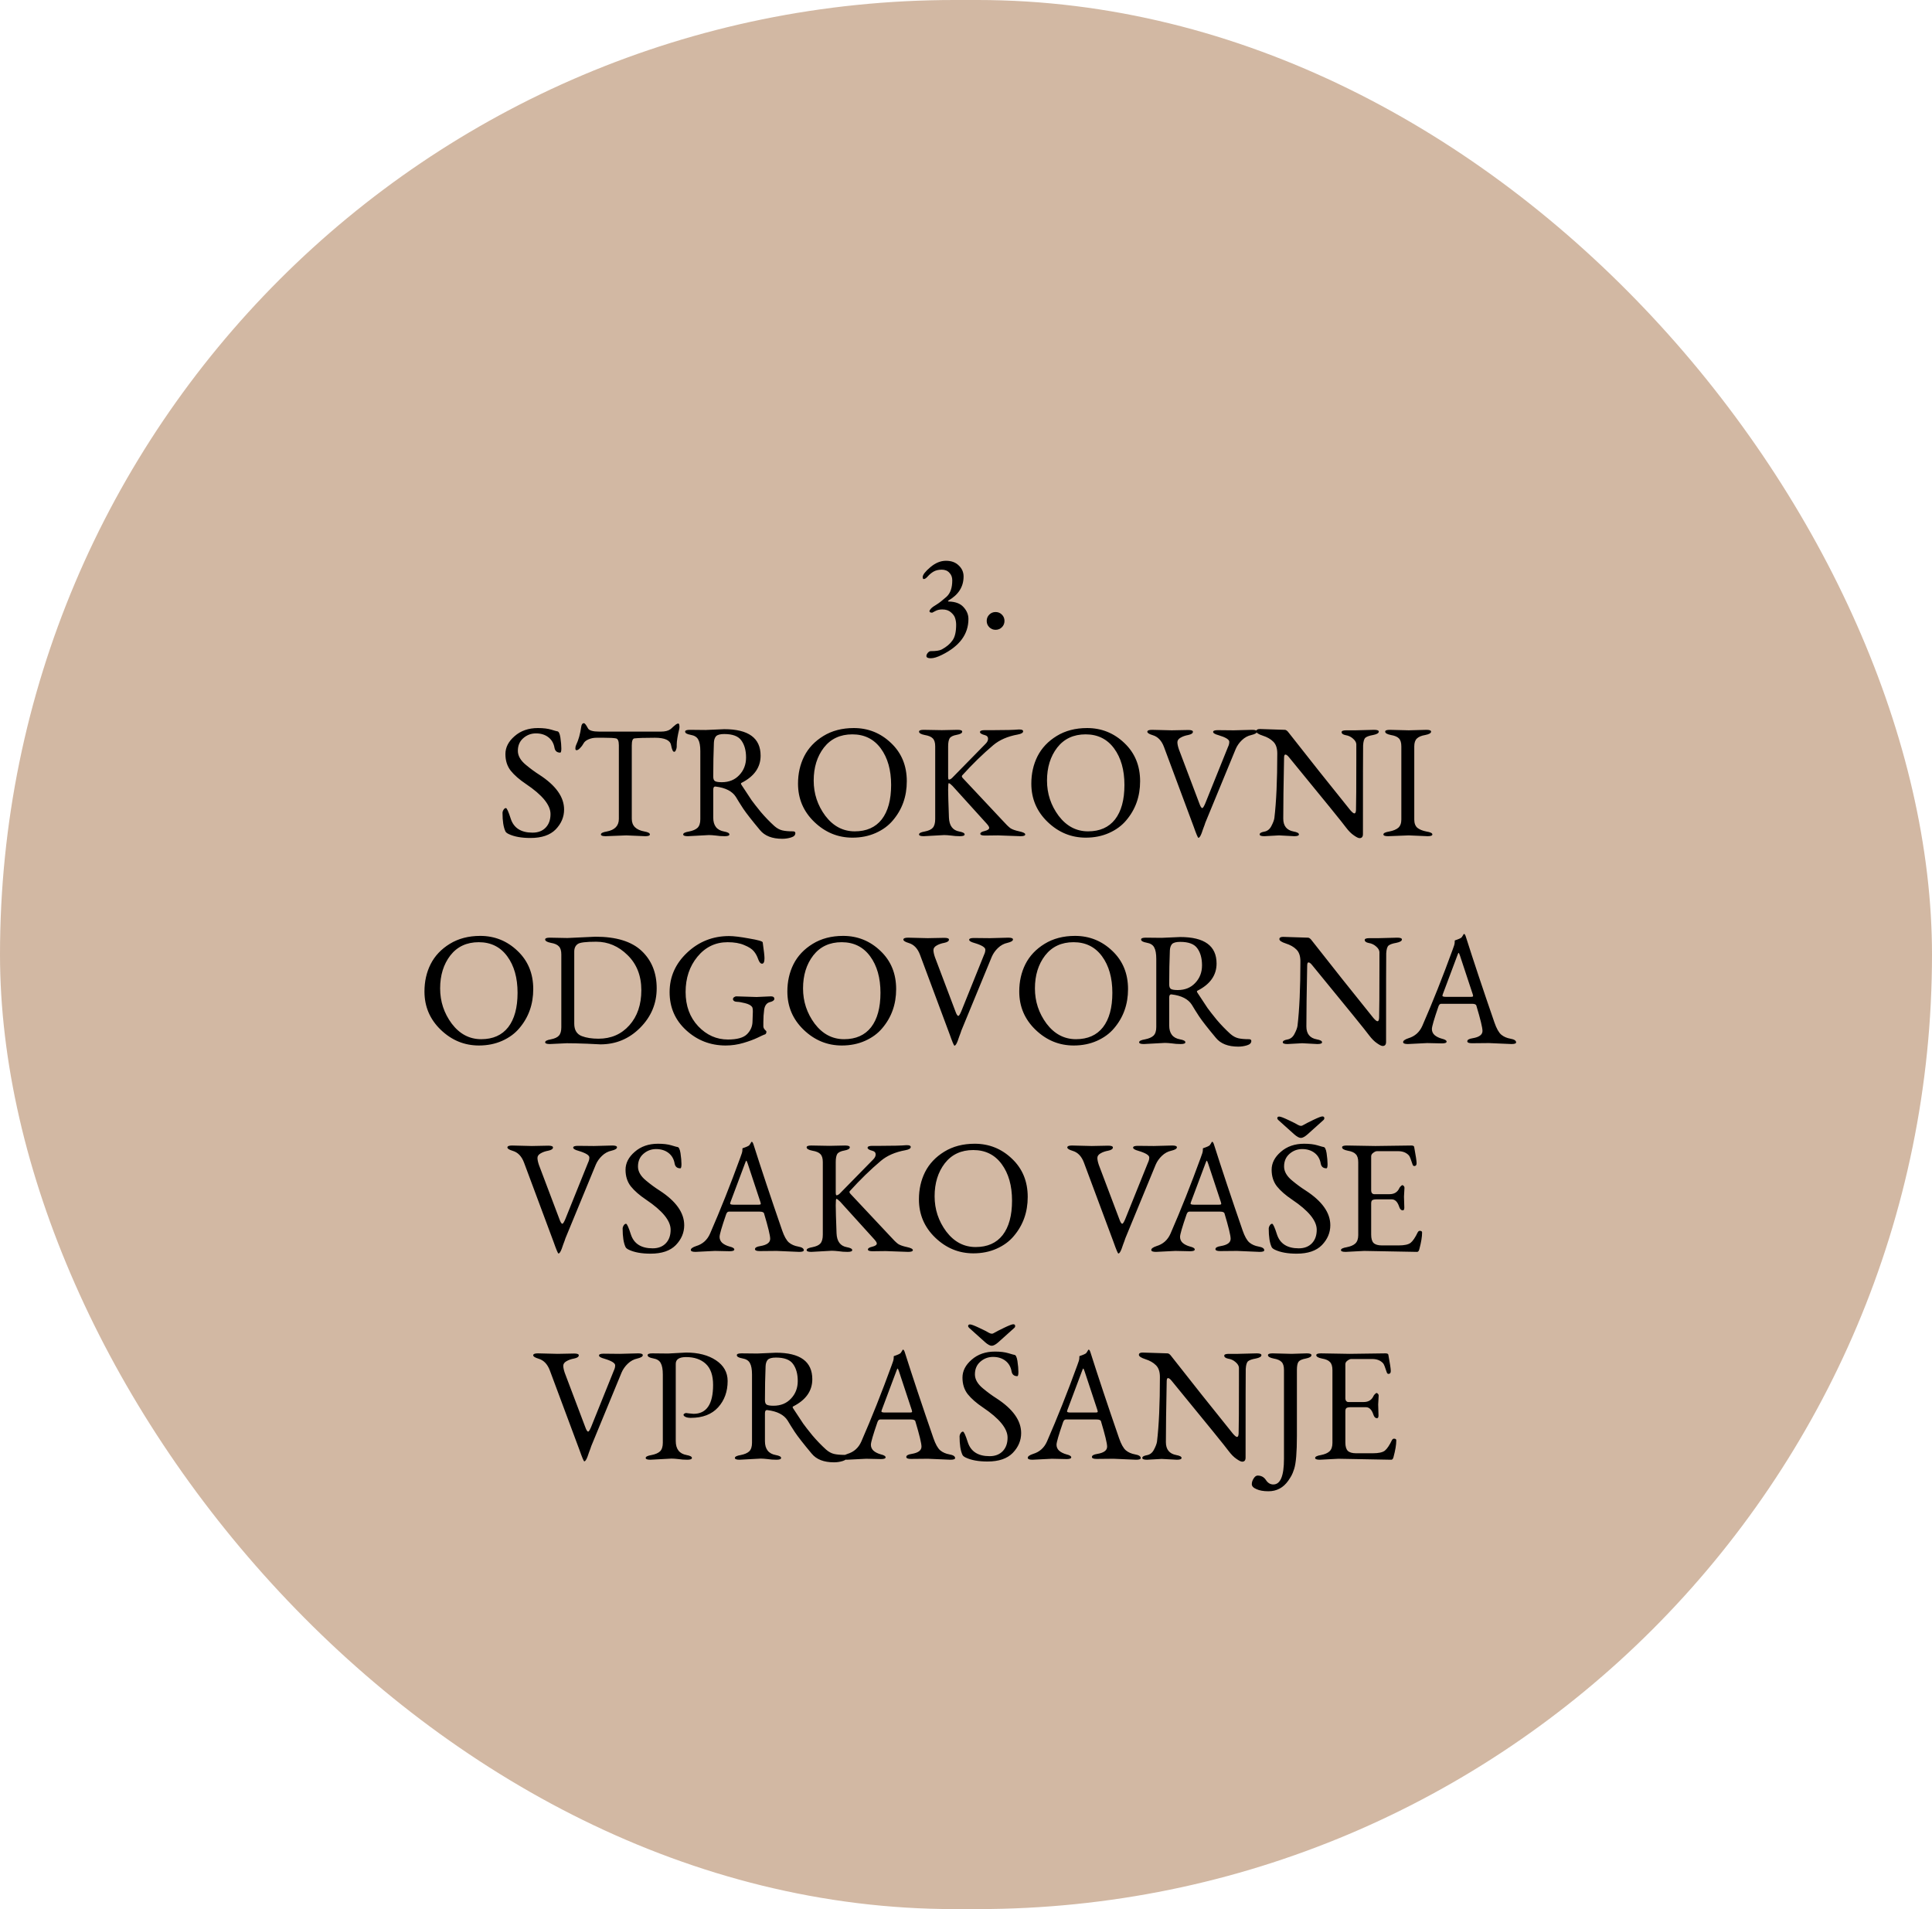 <svg width="251" height="248" viewBox="0 0 251 248" fill="none" xmlns="http://www.w3.org/2000/svg">
<rect width="251" height="248" rx="124" fill="#B48966" fill-opacity="0.6"/>
<path d="M119.873 74.969C119.873 74.675 120.202 74.248 120.86 73.688C121.518 73.128 122.197 72.848 122.897 72.848C123.597 72.848 124.15 73.051 124.556 73.457C124.976 73.849 125.186 74.325 125.186 74.885C125.186 76.215 124.528 77.258 123.212 78.014C123.142 78.07 123.149 78.112 123.233 78.14C124.115 78.154 124.766 78.399 125.186 78.875C125.606 79.337 125.816 79.848 125.816 80.408C125.816 82.382 124.668 83.936 122.372 85.07C121.784 85.364 121.301 85.511 120.923 85.511C120.545 85.511 120.356 85.413 120.356 85.217C120.356 85.091 120.419 84.951 120.545 84.797C120.671 84.657 120.797 84.587 120.923 84.587C121.595 84.587 122.064 84.517 122.33 84.377C122.96 84.041 123.429 83.649 123.737 83.201C124.059 82.767 124.22 82.088 124.22 81.164C124.22 80.87 124.178 80.59 124.094 80.324C124.024 80.058 123.842 79.799 123.548 79.547C123.268 79.295 122.89 79.169 122.414 79.169C122.064 79.169 121.763 79.239 121.511 79.379C121.259 79.519 121.126 79.589 121.112 79.589C120.874 79.589 120.755 79.526 120.755 79.4C120.755 79.316 120.825 79.197 120.965 79.043C121.119 78.889 121.364 78.714 121.7 78.518C122.036 78.308 122.456 77.979 122.96 77.531C123.464 77.083 123.716 76.369 123.716 75.389C123.716 74.983 123.59 74.654 123.338 74.402C123.1 74.136 122.771 74.003 122.351 74.003C121.931 74.003 121.574 74.087 121.28 74.255C121 74.423 120.755 74.626 120.545 74.864C120.335 75.102 120.16 75.221 120.02 75.221C119.922 75.221 119.873 75.137 119.873 74.969ZM128.526 79.841C128.75 79.617 129.023 79.505 129.345 79.505C129.667 79.505 129.94 79.617 130.164 79.841C130.388 80.065 130.5 80.338 130.5 80.66C130.5 80.982 130.388 81.255 130.164 81.479C129.94 81.703 129.667 81.815 129.345 81.815C129.023 81.815 128.75 81.703 128.526 81.479C128.302 81.255 128.19 80.982 128.19 80.66C128.19 80.338 128.302 80.065 128.526 79.841ZM66.355 106.358C66.747 107.562 67.692 108.164 69.19 108.164C69.904 108.164 70.471 107.947 70.891 107.513C71.311 107.079 71.521 106.491 71.521 105.749C71.521 104.573 70.457 103.271 68.329 101.843C67.475 101.269 66.817 100.695 66.355 100.121C65.893 99.533 65.662 98.812 65.662 97.958C65.662 97.09 66.061 96.313 66.859 95.627C67.657 94.927 68.665 94.577 69.883 94.577C70.583 94.577 71.164 94.647 71.626 94.787C72.088 94.927 72.34 94.997 72.382 94.997C72.578 94.997 72.718 95.263 72.802 95.795C72.886 96.369 72.928 96.845 72.928 97.223C72.928 97.587 72.879 97.769 72.781 97.769C72.375 97.769 72.13 97.573 72.046 97.181C71.948 96.579 71.682 96.11 71.248 95.774C70.814 95.438 70.275 95.27 69.631 95.27C69.001 95.27 68.448 95.48 67.972 95.9C67.51 96.306 67.279 96.852 67.279 97.538C67.279 98.182 67.629 98.791 68.329 99.365C68.917 99.855 69.498 100.282 70.072 100.646C72.214 102.032 73.285 103.537 73.285 105.161C73.285 106.127 72.921 106.988 72.193 107.744C71.465 108.486 70.373 108.857 68.917 108.857C67.755 108.857 66.817 108.689 66.103 108.353C65.865 108.241 65.718 108.122 65.662 107.996C65.41 107.464 65.284 106.659 65.284 105.581C65.284 105.469 65.326 105.343 65.41 105.203C65.508 105.049 65.613 104.972 65.725 104.972C65.851 104.972 66.061 105.434 66.355 106.358ZM88.275 94.472L88.254 94.661C88.03 95.585 87.918 96.278 87.918 96.74V96.992C87.918 97.132 87.883 97.279 87.813 97.433C87.757 97.587 87.68 97.664 87.582 97.664C87.428 97.664 87.295 97.377 87.183 96.803C87.071 96.159 86.371 95.837 85.083 95.837C83.809 95.837 82.92 95.865 82.416 95.921C82.192 95.949 82.08 96.25 82.08 96.824V106.379C82.08 107.275 82.633 107.821 83.739 108.017C84.201 108.101 84.432 108.227 84.432 108.395C84.432 108.549 84.229 108.626 83.823 108.626L81.366 108.521L78.678 108.626C78.272 108.626 78.069 108.549 78.069 108.395C78.069 108.227 78.321 108.101 78.825 108.017C79.875 107.821 80.4 107.275 80.4 106.379V96.824C80.4 96.264 80.274 95.963 80.022 95.921C79.756 95.865 79.238 95.837 78.468 95.837H77.481C77.117 95.837 76.774 95.907 76.452 96.047C76.13 96.187 75.913 96.369 75.801 96.593C75.689 96.803 75.542 96.999 75.36 97.181C75.192 97.363 75.038 97.454 74.898 97.454C74.8 97.454 74.751 97.377 74.751 97.223C74.751 97.055 74.786 96.901 74.856 96.761C75.164 96.117 75.381 95.34 75.507 94.43C75.549 94.108 75.668 93.947 75.864 93.947C75.976 93.947 76.151 94.171 76.389 94.619C76.543 94.899 77.033 95.039 77.859 95.039H85.86C86.392 95.039 86.798 94.941 87.078 94.745C87.176 94.675 87.295 94.57 87.435 94.43C87.589 94.29 87.715 94.185 87.813 94.115C87.925 94.031 88.03 93.989 88.128 93.989C88.226 93.989 88.275 94.15 88.275 94.472ZM93.776 101.612C94.714 101.612 95.47 101.304 96.044 100.688C96.632 100.072 96.926 99.309 96.926 98.399C96.926 97.489 96.723 96.754 96.317 96.194C95.925 95.634 95.183 95.354 94.091 95.354C93.559 95.354 93.202 95.452 93.02 95.648C92.852 95.844 92.761 96.124 92.747 96.488C92.691 97.846 92.663 99.309 92.663 100.877C92.663 101.199 92.747 101.402 92.915 101.486C93.083 101.57 93.37 101.612 93.776 101.612ZM91.676 94.829L94.091 94.724C97.241 94.724 98.816 95.872 98.816 98.168C98.816 99.68 97.99 100.856 96.338 101.696C96.24 101.738 96.24 101.829 96.338 101.969C96.968 102.921 97.402 103.579 97.64 103.943C97.892 104.293 98.291 104.804 98.837 105.476C99.397 106.134 99.985 106.743 100.601 107.303C100.937 107.597 101.28 107.786 101.63 107.87C101.98 107.954 102.442 107.996 103.016 107.996C103.226 107.996 103.331 108.073 103.331 108.227C103.331 108.493 103.142 108.682 102.764 108.794C102.4 108.906 102.022 108.962 101.63 108.962C100.314 108.962 99.348 108.584 98.732 107.828C97.668 106.554 96.94 105.623 96.548 105.035C96.156 104.433 95.841 103.929 95.603 103.523C95.127 102.781 94.252 102.333 92.978 102.179C92.768 102.151 92.663 102.291 92.663 102.599V106.211C92.663 107.247 93.132 107.849 94.07 108.017C94.532 108.101 94.763 108.227 94.763 108.395C94.763 108.549 94.56 108.626 94.154 108.626C93.748 108.626 93.363 108.598 92.999 108.542C92.635 108.5 92.334 108.479 92.096 108.479L89.366 108.626C88.96 108.626 88.757 108.549 88.757 108.395C88.757 108.227 89.009 108.101 89.513 108.017C90.017 107.919 90.388 107.758 90.626 107.534C90.864 107.296 90.983 106.925 90.983 106.421V97.559C90.983 96.887 90.892 96.39 90.71 96.068C90.542 95.746 90.213 95.543 89.723 95.459C89.247 95.375 89.009 95.235 89.009 95.039C89.009 94.885 89.212 94.808 89.618 94.808L91.676 94.829ZM115.772 101.969C115.772 100.023 115.324 98.441 114.428 97.223C113.532 96.005 112.3 95.396 110.732 95.396C109.164 95.396 107.932 95.97 107.036 97.118C106.154 98.266 105.713 99.694 105.713 101.402C105.713 103.096 106.217 104.622 107.225 105.98C108.247 107.324 109.521 107.996 111.047 107.996C112.573 107.996 113.742 107.478 114.554 106.442C115.366 105.392 115.772 103.901 115.772 101.969ZM103.676 101.801C103.676 100.499 103.942 99.316 104.474 98.252C105.02 97.174 105.853 96.292 106.973 95.606C108.093 94.92 109.409 94.577 110.921 94.577C112.797 94.577 114.414 95.228 115.772 96.53C117.13 97.818 117.809 99.47 117.809 101.486C117.809 103.46 117.207 105.154 116.003 106.568C115.429 107.254 114.687 107.8 113.777 108.206C112.867 108.612 111.859 108.815 110.753 108.815C108.863 108.815 107.211 108.136 105.797 106.778C104.383 105.42 103.676 103.761 103.676 101.801ZM122.36 94.85L124.397 94.808C124.803 94.808 125.006 94.885 125.006 95.039C125.006 95.235 124.768 95.375 124.292 95.459C123.816 95.543 123.508 95.697 123.368 95.921C123.242 96.145 123.179 96.488 123.179 96.95V100.877C123.179 101.143 123.214 101.276 123.284 101.276C123.438 101.276 123.627 101.15 123.851 100.898L128.051 96.614C128.261 96.404 128.366 96.187 128.366 95.963C128.366 95.725 128.233 95.571 127.967 95.501C127.533 95.389 127.316 95.256 127.316 95.102C127.316 94.934 127.519 94.85 127.925 94.85H129.059C130.627 94.85 131.712 94.822 132.314 94.766H132.461C132.769 94.766 132.923 94.843 132.923 94.997C132.923 95.193 132.692 95.333 132.23 95.417C130.914 95.655 129.85 96.117 129.038 96.803C127.694 97.937 126.35 99.246 125.006 100.73C124.922 100.828 124.957 100.954 125.111 101.108L130.193 106.526C130.683 107.072 131.047 107.429 131.285 107.597C131.523 107.751 131.901 107.884 132.419 107.996C132.937 108.108 133.196 108.241 133.196 108.395C133.196 108.549 132.993 108.626 132.587 108.626L129.668 108.521L127.967 108.542C127.561 108.542 127.358 108.465 127.358 108.311C127.358 108.157 127.547 108.038 127.925 107.954C128.317 107.856 128.513 107.716 128.513 107.534C128.513 107.422 128.408 107.247 128.198 107.009L123.746 102.095C123.508 101.857 123.347 101.738 123.263 101.738C123.207 101.738 123.179 102.018 123.179 102.578C123.179 103.138 123.214 104.349 123.284 106.211C123.326 107.261 123.774 107.863 124.628 108.017C125.09 108.101 125.321 108.227 125.321 108.395C125.321 108.549 125.118 108.626 124.712 108.626C124.306 108.626 123.921 108.598 123.557 108.542C123.193 108.5 122.892 108.479 122.654 108.479L120.008 108.626C119.602 108.626 119.399 108.549 119.399 108.395C119.399 108.227 119.644 108.101 120.134 108.017C120.638 107.919 120.988 107.758 121.184 107.534C121.394 107.296 121.499 106.918 121.499 106.4V96.95C121.499 96.474 121.394 96.131 121.184 95.921C120.988 95.711 120.638 95.564 120.134 95.48C119.644 95.382 119.399 95.235 119.399 95.039C119.399 94.885 119.602 94.808 120.008 94.808L122.36 94.85ZM146.083 101.969C146.083 100.023 145.635 98.441 144.739 97.223C143.843 96.005 142.611 95.396 141.043 95.396C139.475 95.396 138.243 95.97 137.347 97.118C136.465 98.266 136.024 99.694 136.024 101.402C136.024 103.096 136.528 104.622 137.536 105.98C138.558 107.324 139.832 107.996 141.358 107.996C142.884 107.996 144.053 107.478 144.865 106.442C145.677 105.392 146.083 103.901 146.083 101.969ZM133.987 101.801C133.987 100.499 134.253 99.316 134.785 98.252C135.331 97.174 136.164 96.292 137.284 95.606C138.404 94.92 139.72 94.577 141.232 94.577C143.108 94.577 144.725 95.228 146.083 96.53C147.441 97.818 148.12 99.47 148.12 101.486C148.12 103.46 147.518 105.154 146.314 106.568C145.74 107.254 144.998 107.8 144.088 108.206C143.178 108.612 142.17 108.815 141.064 108.815C139.174 108.815 137.522 108.136 136.108 106.778C134.694 105.42 133.987 103.761 133.987 101.801ZM158.214 94.85L160.293 94.871L162.687 94.808C163.093 94.808 163.296 94.885 163.296 95.039C163.296 95.221 163.058 95.368 162.582 95.48C162.12 95.578 161.707 95.802 161.343 96.152C160.993 96.488 160.727 96.866 160.545 97.286L156.597 106.862C156.583 106.89 156.548 106.995 156.492 107.177C156.436 107.345 156.373 107.513 156.303 107.681C156.247 107.849 156.184 108.031 156.114 108.227C155.96 108.633 155.82 108.836 155.694 108.836C155.624 108.836 155.414 108.339 155.064 107.345L151.221 97.034C150.913 96.208 150.423 95.697 149.751 95.501C149.289 95.361 149.058 95.214 149.058 95.06C149.058 94.892 149.261 94.808 149.667 94.808L152.229 94.871L154.371 94.829C154.777 94.829 154.98 94.906 154.98 95.06C154.98 95.256 154.777 95.396 154.371 95.48C153.979 95.55 153.643 95.669 153.363 95.837C153.097 95.991 152.964 96.187 152.964 96.425C152.964 96.649 153.027 96.95 153.153 97.328L155.82 104.384C155.96 104.776 156.086 104.972 156.198 104.972C156.282 104.972 156.408 104.776 156.576 104.384L159.537 97.034C159.649 96.81 159.705 96.586 159.705 96.362C159.705 96.068 159.236 95.781 158.298 95.501C157.836 95.375 157.605 95.235 157.605 95.081C157.605 94.927 157.808 94.85 158.214 94.85ZM163.693 94.703L166.927 94.808C167.081 94.808 167.249 94.934 167.431 95.186C167.613 95.424 168.922 97.083 171.358 100.163C173.808 103.229 175.159 104.916 175.411 105.224C175.663 105.518 175.845 105.665 175.957 105.665C176.083 105.665 176.153 105.518 176.167 105.224C176.195 104.328 176.209 102.088 176.209 98.504V96.677C176.195 96.425 176.048 96.18 175.768 95.942C175.502 95.704 175.187 95.557 174.823 95.501C174.473 95.431 174.298 95.298 174.298 95.102C174.298 94.948 174.501 94.871 174.907 94.871H176.104L178.519 94.808C178.925 94.808 179.128 94.885 179.128 95.039C179.128 95.235 178.883 95.382 178.393 95.48C177.903 95.564 177.567 95.683 177.385 95.837C177.217 95.991 177.119 96.327 177.091 96.845C177.077 97.349 177.07 101.185 177.07 108.353C177.07 108.703 176.923 108.878 176.629 108.878C176.475 108.878 176.23 108.759 175.894 108.521C175.558 108.297 175.215 107.954 174.865 107.492C174.529 107.016 172.058 103.971 167.452 98.357C167.27 98.133 167.116 98.021 166.99 98.021C166.878 98.021 166.822 98.168 166.822 98.462C166.752 101.934 166.717 104.559 166.717 106.337C166.717 107.289 167.165 107.849 168.061 108.017C168.523 108.101 168.754 108.227 168.754 108.395C168.754 108.549 168.551 108.626 168.145 108.626L166.171 108.521L164.26 108.626C163.854 108.626 163.651 108.549 163.651 108.395C163.651 108.227 163.847 108.108 164.239 108.038C164.645 107.968 164.953 107.73 165.163 107.324C165.387 106.904 165.52 106.554 165.562 106.274C165.814 104.174 165.94 101.374 165.94 97.874C165.94 97.188 165.765 96.677 165.415 96.341C165.079 96.005 164.624 95.746 164.05 95.564C163.49 95.382 163.21 95.193 163.21 94.997C163.21 94.801 163.371 94.703 163.693 94.703ZM183.024 108.521L180.336 108.626C179.93 108.626 179.727 108.549 179.727 108.395C179.727 108.227 179.979 108.101 180.483 108.017C181.001 107.919 181.393 107.758 181.659 107.534C181.925 107.296 182.058 106.939 182.058 106.463V96.971C182.058 96.481 181.953 96.131 181.743 95.921C181.547 95.711 181.197 95.564 180.693 95.48C180.203 95.382 179.958 95.235 179.958 95.039C179.958 94.885 180.161 94.808 180.567 94.808L183.024 94.871L185.313 94.808C185.719 94.808 185.922 94.885 185.922 95.039C185.922 95.235 185.67 95.382 185.166 95.48C184.662 95.564 184.298 95.718 184.074 95.942C183.85 96.152 183.738 96.495 183.738 96.971V106.463C183.738 106.939 183.871 107.296 184.137 107.534C184.417 107.758 184.809 107.919 185.313 108.017C185.831 108.101 186.09 108.227 186.09 108.395C186.09 108.549 185.887 108.626 185.481 108.626L183.024 108.521ZM67.24 128.969C67.24 127.023 66.793 125.441 65.897 124.223C65.001 123.005 63.769 122.396 62.2 122.396C60.633 122.396 59.401 122.97 58.505 124.118C57.623 125.266 57.181 126.694 57.181 128.402C57.181 130.096 57.685 131.622 58.694 132.98C59.715 134.324 60.989 134.996 62.516 134.996C64.041 134.996 65.21 134.478 66.022 133.442C66.835 132.392 67.24 130.901 67.24 128.969ZM55.145 128.801C55.145 127.499 55.41 126.316 55.943 125.252C56.489 124.174 57.322 123.292 58.441 122.606C59.562 121.92 60.877 121.577 62.389 121.577C64.266 121.577 65.882 122.228 67.24 123.53C68.599 124.818 69.278 126.47 69.278 128.486C69.278 130.46 68.675 132.154 67.472 133.568C66.897 134.254 66.156 134.8 65.246 135.206C64.335 135.612 63.328 135.815 62.221 135.815C60.331 135.815 58.679 135.136 57.266 133.778C55.852 132.42 55.145 130.761 55.145 128.801ZM73.765 121.85L77.356 121.682C80.058 121.682 82.06 122.298 83.362 123.53C84.664 124.762 85.315 126.379 85.315 128.381C85.315 130.369 84.594 132.084 83.152 133.526C81.724 134.954 80.009 135.668 78.007 135.668C77.965 135.668 77.391 135.64 76.285 135.584C75.179 135.542 74.297 135.521 73.639 135.521L71.434 135.626C71.028 135.626 70.825 135.549 70.825 135.395C70.825 135.227 71.07 135.101 71.56 135.017C72.064 134.919 72.414 134.758 72.61 134.534C72.82 134.31 72.925 133.946 72.925 133.442V123.992C72.925 123.502 72.82 123.152 72.61 122.942C72.414 122.718 72.064 122.564 71.56 122.48C71.07 122.382 70.825 122.235 70.825 122.039C70.825 121.885 71.028 121.808 71.434 121.808L73.618 121.85H73.765ZM74.605 132.98C74.605 133.806 74.934 134.345 75.592 134.597C76.18 134.821 76.901 134.933 77.755 134.933C79.393 134.933 80.73 134.352 81.766 133.19C82.802 132.028 83.32 130.509 83.32 128.633C83.32 126.757 82.725 125.238 81.535 124.076C80.359 122.914 79.001 122.333 77.461 122.333C76.131 122.333 75.333 122.431 75.067 122.627C74.759 122.837 74.605 123.166 74.605 123.614V132.98ZM98.291 129.515L100.16 129.431C100.454 129.431 100.601 129.543 100.601 129.767C100.601 129.851 100.545 129.935 100.433 130.019C100.321 130.089 100.174 130.145 99.992 130.187C99.6 130.299 99.362 130.621 99.278 131.153C99.208 131.671 99.173 132.203 99.173 132.749V133.316C99.173 133.47 99.236 133.617 99.362 133.757C99.502 133.883 99.572 133.967 99.572 134.009C99.572 134.247 99.474 134.38 99.278 134.408C99.222 134.422 98.949 134.548 98.459 134.786C97.969 135.024 97.346 135.255 96.59 135.479C95.834 135.703 95.064 135.815 94.28 135.815C92.306 135.815 90.598 135.157 89.156 133.841C87.714 132.525 86.993 130.873 86.993 128.885C86.993 126.897 87.749 125.189 89.261 123.761C90.787 122.319 92.607 121.598 94.721 121.598C95.309 121.598 96.177 121.703 97.325 121.913C98.487 122.109 99.075 122.277 99.089 122.417C99.243 123.495 99.32 124.181 99.32 124.475C99.32 124.951 99.215 125.189 99.005 125.189C98.809 125.189 98.641 124.993 98.501 124.601C98.361 124.195 98.172 123.852 97.934 123.572C97.696 123.278 97.283 123.012 96.695 122.774C96.121 122.522 95.4 122.396 94.532 122.396C92.95 122.396 91.641 123.026 90.605 124.286C89.583 125.532 89.072 127.058 89.072 128.864C89.072 130.67 89.618 132.154 90.71 133.316C91.802 134.464 93.09 135.038 94.574 135.038C95.764 135.038 96.59 134.807 97.052 134.345C97.528 133.869 97.766 133.302 97.766 132.644L97.808 131.426C97.808 131.09 97.773 130.88 97.703 130.796C97.549 130.586 97.241 130.425 96.779 130.313C96.317 130.201 95.995 130.145 95.813 130.145C95.631 130.145 95.484 130.11 95.372 130.04C95.274 129.97 95.225 129.886 95.225 129.788C95.225 129.69 95.274 129.606 95.372 129.536C95.484 129.466 95.575 129.431 95.645 129.431L98.291 129.515ZM114.388 128.969C114.388 127.023 113.94 125.441 113.044 124.223C112.148 123.005 110.916 122.396 109.348 122.396C107.78 122.396 106.548 122.97 105.652 124.118C104.77 125.266 104.329 126.694 104.329 128.402C104.329 130.096 104.833 131.622 105.841 132.98C106.863 134.324 108.137 134.996 109.663 134.996C111.189 134.996 112.358 134.478 113.17 133.442C113.982 132.392 114.388 130.901 114.388 128.969ZM102.292 128.801C102.292 127.499 102.558 126.316 103.09 125.252C103.636 124.174 104.469 123.292 105.589 122.606C106.709 121.92 108.025 121.577 109.537 121.577C111.413 121.577 113.03 122.228 114.388 123.53C115.746 124.818 116.425 126.47 116.425 128.486C116.425 130.46 115.823 132.154 114.619 133.568C114.045 134.254 113.303 134.8 112.393 135.206C111.483 135.612 110.475 135.815 109.369 135.815C107.479 135.815 105.827 135.136 104.413 133.778C102.999 132.42 102.292 130.761 102.292 128.801ZM126.52 121.85L128.599 121.871L130.993 121.808C131.399 121.808 131.602 121.885 131.602 122.039C131.602 122.221 131.364 122.368 130.888 122.48C130.426 122.578 130.013 122.802 129.649 123.152C129.299 123.488 129.033 123.866 128.851 124.286L124.903 133.862C124.889 133.89 124.854 133.995 124.798 134.177C124.742 134.345 124.679 134.513 124.609 134.681C124.553 134.849 124.49 135.031 124.42 135.227C124.266 135.633 124.126 135.836 124 135.836C123.93 135.836 123.72 135.339 123.37 134.345L119.527 124.034C119.219 123.208 118.729 122.697 118.057 122.501C117.595 122.361 117.364 122.214 117.364 122.06C117.364 121.892 117.567 121.808 117.973 121.808L120.535 121.871L122.677 121.829C123.083 121.829 123.286 121.906 123.286 122.06C123.286 122.256 123.083 122.396 122.677 122.48C122.285 122.55 121.949 122.669 121.669 122.837C121.403 122.991 121.27 123.187 121.27 123.425C121.27 123.649 121.333 123.95 121.459 124.328L124.126 131.384C124.266 131.776 124.392 131.972 124.504 131.972C124.588 131.972 124.714 131.776 124.882 131.384L127.843 124.034C127.955 123.81 128.011 123.586 128.011 123.362C128.011 123.068 127.542 122.781 126.604 122.501C126.142 122.375 125.911 122.235 125.911 122.081C125.911 121.927 126.114 121.85 126.52 121.85ZM144.514 128.969C144.514 127.023 144.066 125.441 143.17 124.223C142.274 123.005 141.042 122.396 139.474 122.396C137.906 122.396 136.674 122.97 135.778 124.118C134.896 125.266 134.455 126.694 134.455 128.402C134.455 130.096 134.959 131.622 135.967 132.98C136.989 134.324 138.263 134.996 139.789 134.996C141.315 134.996 142.484 134.478 143.296 133.442C144.108 132.392 144.514 130.901 144.514 128.969ZM132.418 128.801C132.418 127.499 132.684 126.316 133.216 125.252C133.762 124.174 134.595 123.292 135.715 122.606C136.835 121.92 138.151 121.577 139.663 121.577C141.539 121.577 143.156 122.228 144.514 123.53C145.872 124.818 146.551 126.47 146.551 128.486C146.551 130.46 145.949 132.154 144.745 133.568C144.171 134.254 143.429 134.8 142.519 135.206C141.609 135.612 140.601 135.815 139.495 135.815C137.605 135.815 135.953 135.136 134.539 133.778C133.125 132.42 132.418 130.761 132.418 128.801ZM153.013 128.612C153.951 128.612 154.707 128.304 155.281 127.688C155.869 127.072 156.163 126.309 156.163 125.399C156.163 124.489 155.96 123.754 155.554 123.194C155.162 122.634 154.42 122.354 153.328 122.354C152.796 122.354 152.439 122.452 152.257 122.648C152.089 122.844 151.998 123.124 151.984 123.488C151.928 124.846 151.9 126.309 151.9 127.877C151.9 128.199 151.984 128.402 152.152 128.486C152.32 128.57 152.607 128.612 153.013 128.612ZM150.913 121.829L153.328 121.724C156.478 121.724 158.053 122.872 158.053 125.168C158.053 126.68 157.227 127.856 155.575 128.696C155.477 128.738 155.477 128.829 155.575 128.969C156.205 129.921 156.639 130.579 156.877 130.943C157.129 131.293 157.528 131.804 158.074 132.476C158.634 133.134 159.222 133.743 159.838 134.303C160.174 134.597 160.517 134.786 160.867 134.87C161.217 134.954 161.679 134.996 162.253 134.996C162.463 134.996 162.568 135.073 162.568 135.227C162.568 135.493 162.379 135.682 162.001 135.794C161.637 135.906 161.259 135.962 160.867 135.962C159.551 135.962 158.585 135.584 157.969 134.828C156.905 133.554 156.177 132.623 155.785 132.035C155.393 131.433 155.078 130.929 154.84 130.523C154.364 129.781 153.489 129.333 152.215 129.179C152.005 129.151 151.9 129.291 151.9 129.599V133.211C151.9 134.247 152.369 134.849 153.307 135.017C153.769 135.101 154 135.227 154 135.395C154 135.549 153.797 135.626 153.391 135.626C152.985 135.626 152.6 135.598 152.236 135.542C151.872 135.5 151.571 135.479 151.333 135.479L148.603 135.626C148.197 135.626 147.994 135.549 147.994 135.395C147.994 135.227 148.246 135.101 148.75 135.017C149.254 134.919 149.625 134.758 149.863 134.534C150.101 134.296 150.22 133.925 150.22 133.421V124.559C150.22 123.887 150.129 123.39 149.947 123.068C149.779 122.746 149.45 122.543 148.96 122.459C148.484 122.375 148.246 122.235 148.246 122.039C148.246 121.885 148.449 121.808 148.855 121.808L150.913 121.829ZM166.697 121.703L169.931 121.808C170.085 121.808 170.253 121.934 170.435 122.186C170.617 122.424 171.926 124.083 174.362 127.163C176.812 130.229 178.163 131.916 178.415 132.224C178.667 132.518 178.849 132.665 178.961 132.665C179.087 132.665 179.157 132.518 179.171 132.224C179.199 131.328 179.213 129.088 179.213 125.504V123.677C179.199 123.425 179.052 123.18 178.772 122.942C178.506 122.704 178.191 122.557 177.827 122.501C177.477 122.431 177.302 122.298 177.302 122.102C177.302 121.948 177.505 121.871 177.911 121.871H179.108L181.523 121.808C181.929 121.808 182.132 121.885 182.132 122.039C182.132 122.235 181.887 122.382 181.397 122.48C180.907 122.564 180.571 122.683 180.389 122.837C180.221 122.991 180.123 123.327 180.095 123.845C180.081 124.349 180.074 128.185 180.074 135.353C180.074 135.703 179.927 135.878 179.633 135.878C179.479 135.878 179.234 135.759 178.898 135.521C178.562 135.297 178.219 134.954 177.869 134.492C177.533 134.016 175.062 130.971 170.456 125.357C170.274 125.133 170.12 125.021 169.994 125.021C169.882 125.021 169.826 125.168 169.826 125.462C169.756 128.934 169.721 131.559 169.721 133.337C169.721 134.289 170.169 134.849 171.065 135.017C171.527 135.101 171.758 135.227 171.758 135.395C171.758 135.549 171.555 135.626 171.149 135.626L169.175 135.521L167.264 135.626C166.858 135.626 166.655 135.549 166.655 135.395C166.655 135.227 166.851 135.108 167.243 135.038C167.649 134.968 167.957 134.73 168.167 134.324C168.391 133.904 168.524 133.554 168.566 133.274C168.818 131.174 168.944 128.374 168.944 124.874C168.944 124.188 168.769 123.677 168.419 123.341C168.083 123.005 167.628 122.746 167.054 122.564C166.494 122.382 166.214 122.193 166.214 121.997C166.214 121.801 166.375 121.703 166.697 121.703ZM185.419 135.5L182.899 135.626C182.493 135.626 182.29 135.542 182.29 135.374C182.29 135.192 182.521 135.024 182.983 134.87C183.823 134.618 184.425 134.079 184.789 133.253C186.133 130.173 187.442 126.883 188.716 123.383C188.898 122.921 188.989 122.606 188.989 122.438C188.989 122.256 188.996 122.165 189.01 122.165C189.514 121.997 189.808 121.864 189.892 121.766C189.976 121.654 190.032 121.57 190.06 121.514C190.116 121.388 190.165 121.325 190.207 121.325C190.277 121.325 190.347 121.423 190.417 121.619C191.453 124.881 192.699 128.619 194.155 132.833C194.421 133.603 194.715 134.128 195.037 134.408C195.359 134.674 195.758 134.849 196.234 134.933C196.724 135.017 196.969 135.178 196.969 135.416C196.969 135.556 196.766 135.626 196.36 135.626L193.441 135.5L191.236 135.521C190.83 135.521 190.627 135.437 190.627 135.269C190.627 135.073 190.858 134.94 191.32 134.87C192.174 134.73 192.601 134.415 192.601 133.925C192.601 133.505 192.335 132.406 191.803 130.628C191.761 130.474 191.572 130.397 191.236 130.397H187.225C187.071 130.397 186.952 130.523 186.868 130.775C186.308 132.399 186.028 133.365 186.028 133.673C186.028 133.981 186.14 134.24 186.364 134.45C186.602 134.66 186.924 134.821 187.33 134.933C187.736 135.031 187.939 135.157 187.939 135.311C187.939 135.465 187.736 135.542 187.33 135.542L185.419 135.5ZM189.325 124.139L187.435 129.179C187.407 129.263 187.393 129.319 187.393 129.347C187.393 129.445 187.54 129.494 187.834 129.494H191.089C191.285 129.494 191.383 129.459 191.383 129.389C191.383 129.361 191.369 129.291 191.341 129.179L189.682 124.16C189.598 123.908 189.535 123.782 189.493 123.782C189.465 123.782 189.409 123.901 189.325 124.139ZM75.076 148.85L77.155 148.871L79.549 148.808C79.955 148.808 80.158 148.885 80.158 149.039C80.158 149.221 79.92 149.368 79.444 149.48C78.982 149.578 78.569 149.802 78.205 150.152C77.855 150.488 77.589 150.866 77.407 151.286L73.459 160.862C73.445 160.89 73.41 160.995 73.354 161.177C73.298 161.345 73.235 161.513 73.165 161.681C73.109 161.849 73.046 162.031 72.976 162.227C72.822 162.633 72.682 162.836 72.556 162.836C72.486 162.836 72.276 162.339 71.926 161.345L68.083 151.034C67.775 150.208 67.285 149.697 66.613 149.501C66.151 149.361 65.92 149.214 65.92 149.06C65.92 148.892 66.123 148.808 66.529 148.808L69.091 148.871L71.233 148.829C71.639 148.829 71.842 148.906 71.842 149.06C71.842 149.256 71.639 149.396 71.233 149.48C70.841 149.55 70.505 149.669 70.225 149.837C69.959 149.991 69.826 150.187 69.826 150.425C69.826 150.649 69.889 150.95 70.015 151.328L72.682 158.384C72.822 158.776 72.948 158.972 73.06 158.972C73.144 158.972 73.27 158.776 73.438 158.384L76.399 151.034C76.511 150.81 76.567 150.586 76.567 150.362C76.567 150.068 76.098 149.781 75.16 149.501C74.698 149.375 74.467 149.235 74.467 149.081C74.467 148.927 74.67 148.85 75.076 148.85ZM81.961 160.358C82.353 161.562 83.298 162.164 84.796 162.164C85.51 162.164 86.077 161.947 86.497 161.513C86.917 161.079 87.127 160.491 87.127 159.749C87.127 158.573 86.063 157.271 83.935 155.843C83.081 155.269 82.423 154.695 81.961 154.121C81.499 153.533 81.268 152.812 81.268 151.958C81.268 151.09 81.667 150.313 82.465 149.627C83.263 148.927 84.271 148.577 85.489 148.577C86.189 148.577 86.77 148.647 87.232 148.787C87.694 148.927 87.946 148.997 87.988 148.997C88.184 148.997 88.324 149.263 88.408 149.795C88.492 150.369 88.534 150.845 88.534 151.223C88.534 151.587 88.485 151.769 88.387 151.769C87.981 151.769 87.736 151.573 87.652 151.181C87.554 150.579 87.288 150.11 86.854 149.774C86.42 149.438 85.881 149.27 85.237 149.27C84.607 149.27 84.054 149.48 83.578 149.9C83.116 150.306 82.885 150.852 82.885 151.538C82.885 152.182 83.235 152.791 83.935 153.365C84.523 153.855 85.104 154.282 85.678 154.646C87.82 156.032 88.891 157.537 88.891 159.161C88.891 160.127 88.527 160.988 87.799 161.744C87.071 162.486 85.979 162.857 84.523 162.857C83.361 162.857 82.423 162.689 81.709 162.353C81.471 162.241 81.324 162.122 81.268 161.996C81.016 161.464 80.89 160.659 80.89 159.581C80.89 159.469 80.932 159.343 81.016 159.203C81.114 159.049 81.219 158.972 81.331 158.972C81.457 158.972 81.667 159.434 81.961 160.358ZM92.878 162.5L90.358 162.626C89.952 162.626 89.749 162.542 89.749 162.374C89.749 162.192 89.98 162.024 90.442 161.87C91.282 161.618 91.884 161.079 92.248 160.253C93.592 157.173 94.901 153.883 96.175 150.383C96.357 149.921 96.448 149.606 96.448 149.438C96.448 149.256 96.455 149.165 96.469 149.165C96.973 148.997 97.267 148.864 97.351 148.766C97.435 148.654 97.491 148.57 97.519 148.514C97.575 148.388 97.624 148.325 97.666 148.325C97.736 148.325 97.806 148.423 97.876 148.619C98.912 151.881 100.158 155.619 101.614 159.833C101.88 160.603 102.174 161.128 102.496 161.408C102.818 161.674 103.217 161.849 103.693 161.933C104.183 162.017 104.428 162.178 104.428 162.416C104.428 162.556 104.225 162.626 103.819 162.626L100.9 162.5L98.695 162.521C98.289 162.521 98.086 162.437 98.086 162.269C98.086 162.073 98.317 161.94 98.779 161.87C99.633 161.73 100.06 161.415 100.06 160.925C100.06 160.505 99.794 159.406 99.262 157.628C99.22 157.474 99.031 157.397 98.695 157.397H94.684C94.53 157.397 94.411 157.523 94.327 157.775C93.767 159.399 93.487 160.365 93.487 160.673C93.487 160.981 93.599 161.24 93.823 161.45C94.061 161.66 94.383 161.821 94.789 161.933C95.195 162.031 95.398 162.157 95.398 162.311C95.398 162.465 95.195 162.542 94.789 162.542L92.878 162.5ZM96.784 151.139L94.894 156.179C94.866 156.263 94.852 156.319 94.852 156.347C94.852 156.445 94.999 156.494 95.293 156.494H98.548C98.744 156.494 98.842 156.459 98.842 156.389C98.842 156.361 98.828 156.291 98.8 156.179L97.141 151.16C97.057 150.908 96.994 150.782 96.952 150.782C96.924 150.782 96.868 150.901 96.784 151.139ZM107.758 148.85L109.795 148.808C110.201 148.808 110.404 148.885 110.404 149.039C110.404 149.235 110.166 149.375 109.69 149.459C109.214 149.543 108.906 149.697 108.766 149.921C108.64 150.145 108.577 150.488 108.577 150.95V154.877C108.577 155.143 108.612 155.276 108.682 155.276C108.836 155.276 109.025 155.15 109.249 154.898L113.449 150.614C113.659 150.404 113.764 150.187 113.764 149.963C113.764 149.725 113.631 149.571 113.365 149.501C112.931 149.389 112.714 149.256 112.714 149.102C112.714 148.934 112.917 148.85 113.323 148.85H114.457C116.025 148.85 117.11 148.822 117.712 148.766H117.859C118.167 148.766 118.321 148.843 118.321 148.997C118.321 149.193 118.09 149.333 117.628 149.417C116.312 149.655 115.248 150.117 114.436 150.803C113.092 151.937 111.748 153.246 110.404 154.73C110.32 154.828 110.355 154.954 110.509 155.108L115.591 160.526C116.081 161.072 116.445 161.429 116.683 161.597C116.921 161.751 117.299 161.884 117.817 161.996C118.335 162.108 118.594 162.241 118.594 162.395C118.594 162.549 118.391 162.626 117.985 162.626L115.066 162.521L113.365 162.542C112.959 162.542 112.756 162.465 112.756 162.311C112.756 162.157 112.945 162.038 113.323 161.954C113.715 161.856 113.911 161.716 113.911 161.534C113.911 161.422 113.806 161.247 113.596 161.009L109.144 156.095C108.906 155.857 108.745 155.738 108.661 155.738C108.605 155.738 108.577 156.018 108.577 156.578C108.577 157.138 108.612 158.349 108.682 160.211C108.724 161.261 109.172 161.863 110.026 162.017C110.488 162.101 110.719 162.227 110.719 162.395C110.719 162.549 110.516 162.626 110.11 162.626C109.704 162.626 109.319 162.598 108.955 162.542C108.591 162.5 108.29 162.479 108.052 162.479L105.406 162.626C105 162.626 104.797 162.549 104.797 162.395C104.797 162.227 105.042 162.101 105.532 162.017C106.036 161.919 106.386 161.758 106.582 161.534C106.792 161.296 106.897 160.918 106.897 160.4V150.95C106.897 150.474 106.792 150.131 106.582 149.921C106.386 149.711 106.036 149.564 105.532 149.48C105.042 149.382 104.797 149.235 104.797 149.039C104.797 148.885 105 148.808 105.406 148.808L107.758 148.85ZM131.481 155.969C131.481 154.023 131.033 152.441 130.137 151.223C129.241 150.005 128.009 149.396 126.441 149.396C124.873 149.396 123.641 149.97 122.745 151.118C121.863 152.266 121.422 153.694 121.422 155.402C121.422 157.096 121.926 158.622 122.934 159.98C123.956 161.324 125.23 161.996 126.756 161.996C128.282 161.996 129.451 161.478 130.263 160.442C131.075 159.392 131.481 157.901 131.481 155.969ZM119.385 155.801C119.385 154.499 119.651 153.316 120.183 152.252C120.729 151.174 121.562 150.292 122.682 149.606C123.802 148.92 125.118 148.577 126.63 148.577C128.506 148.577 130.123 149.228 131.481 150.53C132.839 151.818 133.518 153.47 133.518 155.486C133.518 157.46 132.916 159.154 131.712 160.568C131.138 161.254 130.396 161.8 129.486 162.206C128.576 162.612 127.568 162.815 126.462 162.815C124.572 162.815 122.92 162.136 121.506 160.778C120.092 159.42 119.385 157.761 119.385 155.801ZM147.817 148.85L149.896 148.871L152.29 148.808C152.696 148.808 152.899 148.885 152.899 149.039C152.899 149.221 152.661 149.368 152.185 149.48C151.723 149.578 151.31 149.802 150.946 150.152C150.596 150.488 150.33 150.866 150.148 151.286L146.2 160.862C146.186 160.89 146.151 160.995 146.095 161.177C146.039 161.345 145.976 161.513 145.906 161.681C145.85 161.849 145.787 162.031 145.717 162.227C145.563 162.633 145.423 162.836 145.297 162.836C145.227 162.836 145.017 162.339 144.667 161.345L140.824 151.034C140.516 150.208 140.026 149.697 139.354 149.501C138.892 149.361 138.661 149.214 138.661 149.06C138.661 148.892 138.864 148.808 139.27 148.808L141.832 148.871L143.974 148.829C144.38 148.829 144.583 148.906 144.583 149.06C144.583 149.256 144.38 149.396 143.974 149.48C143.582 149.55 143.246 149.669 142.966 149.837C142.7 149.991 142.567 150.187 142.567 150.425C142.567 150.649 142.63 150.95 142.756 151.328L145.423 158.384C145.563 158.776 145.689 158.972 145.801 158.972C145.885 158.972 146.011 158.776 146.179 158.384L149.14 151.034C149.252 150.81 149.308 150.586 149.308 150.362C149.308 150.068 148.839 149.781 147.901 149.501C147.439 149.375 147.208 149.235 147.208 149.081C147.208 148.927 147.411 148.85 147.817 148.85ZM152.699 162.5L150.179 162.626C149.773 162.626 149.57 162.542 149.57 162.374C149.57 162.192 149.801 162.024 150.263 161.87C151.103 161.618 151.705 161.079 152.069 160.253C153.413 157.173 154.722 153.883 155.996 150.383C156.178 149.921 156.269 149.606 156.269 149.438C156.269 149.256 156.276 149.165 156.29 149.165C156.794 148.997 157.088 148.864 157.172 148.766C157.256 148.654 157.312 148.57 157.34 148.514C157.396 148.388 157.445 148.325 157.487 148.325C157.557 148.325 157.627 148.423 157.697 148.619C158.733 151.881 159.979 155.619 161.435 159.833C161.701 160.603 161.995 161.128 162.317 161.408C162.639 161.674 163.038 161.849 163.514 161.933C164.004 162.017 164.249 162.178 164.249 162.416C164.249 162.556 164.046 162.626 163.64 162.626L160.721 162.5L158.516 162.521C158.11 162.521 157.907 162.437 157.907 162.269C157.907 162.073 158.138 161.94 158.6 161.87C159.454 161.73 159.881 161.415 159.881 160.925C159.881 160.505 159.615 159.406 159.083 157.628C159.041 157.474 158.852 157.397 158.516 157.397H154.505C154.351 157.397 154.232 157.523 154.148 157.775C153.588 159.399 153.308 160.365 153.308 160.673C153.308 160.981 153.42 161.24 153.644 161.45C153.882 161.66 154.204 161.821 154.61 161.933C155.016 162.031 155.219 162.157 155.219 162.311C155.219 162.465 155.016 162.542 154.61 162.542L152.699 162.5ZM156.605 151.139L154.715 156.179C154.687 156.263 154.673 156.319 154.673 156.347C154.673 156.445 154.82 156.494 155.114 156.494H158.369C158.565 156.494 158.663 156.459 158.663 156.389C158.663 156.361 158.649 156.291 158.621 156.179L156.962 151.16C156.878 150.908 156.815 150.782 156.773 150.782C156.745 150.782 156.689 150.901 156.605 151.139ZM165.942 145.259C165.942 145.119 166.026 145.049 166.194 145.049C166.362 145.049 166.754 145.196 167.37 145.49C168 145.784 168.427 146.001 168.651 146.141C168.889 146.267 169.078 146.288 169.218 146.204C169.554 146.008 170.03 145.763 170.646 145.469C171.262 145.175 171.647 145.028 171.801 145.028C171.969 145.028 172.053 145.105 172.053 145.259C172.053 145.357 172.011 145.441 171.927 145.511L169.869 147.359C169.519 147.667 169.232 147.821 169.008 147.821C168.784 147.821 168.497 147.667 168.147 147.359L166.089 145.511C165.991 145.427 165.942 145.343 165.942 145.259ZM165.9 160.358C166.292 161.562 167.237 162.164 168.735 162.164C169.449 162.164 170.016 161.947 170.436 161.513C170.856 161.079 171.066 160.491 171.066 159.749C171.066 158.573 170.002 157.271 167.874 155.843C167.02 155.269 166.362 154.695 165.9 154.121C165.438 153.533 165.207 152.812 165.207 151.958C165.207 151.09 165.606 150.313 166.404 149.627C167.202 148.927 168.21 148.577 169.428 148.577C170.128 148.577 170.709 148.647 171.171 148.787C171.633 148.927 171.885 148.997 171.927 148.997C172.123 148.997 172.263 149.263 172.347 149.795C172.431 150.369 172.473 150.845 172.473 151.223C172.473 151.587 172.424 151.769 172.326 151.769C171.92 151.769 171.675 151.573 171.591 151.181C171.493 150.579 171.227 150.11 170.793 149.774C170.359 149.438 169.82 149.27 169.176 149.27C168.546 149.27 167.993 149.48 167.517 149.9C167.055 150.306 166.824 150.852 166.824 151.538C166.824 152.182 167.174 152.791 167.874 153.365C168.462 153.855 169.043 154.282 169.617 154.646C171.759 156.032 172.83 157.537 172.83 159.161C172.83 160.127 172.466 160.988 171.738 161.744C171.01 162.486 169.918 162.857 168.462 162.857C167.3 162.857 166.362 162.689 165.648 162.353C165.41 162.241 165.263 162.122 165.207 161.996C164.955 161.464 164.829 160.659 164.829 159.581C164.829 159.469 164.871 159.343 164.955 159.203C165.053 159.049 165.158 158.972 165.27 158.972C165.396 158.972 165.606 159.434 165.9 160.358ZM182.402 155.444L182.444 156.872C182.444 157.11 182.381 157.229 182.255 157.229C182.031 157.229 181.87 157.068 181.772 156.746C181.562 156.116 181.24 155.801 180.806 155.801H178.853C178.587 155.801 178.398 155.836 178.286 155.906C178.188 155.976 178.139 156.123 178.139 156.347V160.379C178.139 160.897 178.244 161.261 178.454 161.471C178.678 161.681 179.035 161.786 179.525 161.786H181.709C182.451 161.786 182.969 161.674 183.263 161.45C183.557 161.212 183.865 160.757 184.187 160.085C184.271 159.931 184.383 159.868 184.523 159.896C184.677 159.91 184.754 159.98 184.754 160.106C184.754 160.666 184.635 161.387 184.397 162.269C184.341 162.507 184.243 162.626 184.103 162.626L177.236 162.5L174.821 162.626C174.415 162.626 174.212 162.549 174.212 162.395C174.212 162.227 174.464 162.101 174.968 162.017C175.472 161.919 175.843 161.758 176.081 161.534C176.333 161.296 176.459 160.932 176.459 160.442V150.992C176.459 150.502 176.354 150.152 176.144 149.942C175.948 149.718 175.598 149.564 175.094 149.48C174.604 149.382 174.359 149.235 174.359 149.039C174.359 148.885 174.562 148.808 174.968 148.808L178.685 148.871L183.347 148.808C183.585 148.808 183.711 148.871 183.725 148.997C183.935 150.131 184.04 150.831 184.04 151.097C184.04 151.349 183.942 151.475 183.746 151.475C183.634 151.475 183.557 151.405 183.515 151.265C183.305 150.607 183.151 150.222 183.053 150.11C182.717 149.732 182.248 149.543 181.646 149.543H178.895C178.755 149.543 178.594 149.613 178.412 149.753C178.23 149.879 178.139 150.033 178.139 150.215V154.667C178.139 154.793 178.174 154.905 178.244 155.003C178.328 155.087 178.419 155.129 178.517 155.129H180.533C181.149 155.129 181.576 154.856 181.814 154.31C181.842 154.254 181.898 154.184 181.982 154.1C182.08 154.002 182.15 153.953 182.192 153.953C182.248 153.953 182.304 153.988 182.36 154.058C182.43 154.114 182.465 154.191 182.465 154.289L182.402 155.444ZM78.429 175.85L80.508 175.871L82.902 175.808C83.308 175.808 83.511 175.885 83.511 176.039C83.511 176.221 83.273 176.368 82.797 176.48C82.335 176.578 81.922 176.802 81.558 177.152C81.208 177.488 80.942 177.866 80.76 178.286L76.812 187.862C76.798 187.89 76.763 187.995 76.707 188.177C76.651 188.345 76.588 188.513 76.518 188.681C76.462 188.849 76.399 189.031 76.329 189.227C76.175 189.633 76.035 189.836 75.909 189.836C75.839 189.836 75.629 189.339 75.279 188.345L71.436 178.034C71.128 177.208 70.638 176.697 69.966 176.501C69.504 176.361 69.273 176.214 69.273 176.06C69.273 175.892 69.476 175.808 69.882 175.808L72.444 175.871L74.586 175.829C74.992 175.829 75.195 175.906 75.195 176.06C75.195 176.256 74.992 176.396 74.586 176.48C74.194 176.55 73.858 176.669 73.578 176.837C73.312 176.991 73.179 177.187 73.179 177.425C73.179 177.649 73.242 177.95 73.368 178.328L76.035 185.384C76.175 185.776 76.301 185.972 76.413 185.972C76.497 185.972 76.623 185.776 76.791 185.384L79.752 178.034C79.864 177.81 79.92 177.586 79.92 177.362C79.92 177.068 79.451 176.781 78.513 176.501C78.051 176.375 77.82 176.235 77.82 176.081C77.82 175.927 78.023 175.85 78.429 175.85ZM86.805 175.829L89.136 175.703C90.718 175.703 92.013 176.039 93.021 176.711C94.029 177.383 94.533 178.279 94.533 179.399C94.533 180.771 94.12 181.912 93.294 182.822C92.468 183.732 91.285 184.187 89.745 184.187C89.465 184.187 89.234 184.145 89.052 184.061C88.884 183.977 88.8 183.886 88.8 183.788C88.8 183.732 88.835 183.683 88.905 183.641C88.989 183.585 89.066 183.557 89.136 183.557L89.451 183.599C89.661 183.627 89.878 183.648 90.102 183.662C91.796 183.662 92.643 182.409 92.643 179.903C92.643 178.671 92.328 177.761 91.698 177.173C91.068 176.585 90.214 176.291 89.136 176.291C88.24 176.291 87.792 176.585 87.792 177.173V187.19C87.792 188.24 88.261 188.849 89.199 189.017C89.661 189.101 89.892 189.227 89.892 189.395C89.892 189.549 89.689 189.626 89.283 189.626C88.877 189.626 88.492 189.598 88.128 189.542C87.764 189.5 87.463 189.479 87.225 189.479L84.495 189.626C84.089 189.626 83.886 189.549 83.886 189.395C83.886 189.227 84.138 189.101 84.642 189.017C85.146 188.919 85.517 188.758 85.755 188.534C85.993 188.296 86.112 187.925 86.112 187.421V178.559C86.112 177.887 86.021 177.39 85.839 177.068C85.671 176.746 85.342 176.543 84.852 176.459C84.376 176.375 84.138 176.235 84.138 176.039C84.138 175.885 84.341 175.808 84.747 175.808L86.805 175.829ZM100.492 182.612C101.43 182.612 102.186 182.304 102.76 181.688C103.348 181.072 103.642 180.309 103.642 179.399C103.642 178.489 103.439 177.754 103.033 177.194C102.641 176.634 101.899 176.354 100.807 176.354C100.275 176.354 99.918 176.452 99.736 176.648C99.568 176.844 99.477 177.124 99.463 177.488C99.407 178.846 99.379 180.309 99.379 181.877C99.379 182.199 99.463 182.402 99.631 182.486C99.799 182.57 100.086 182.612 100.492 182.612ZM98.392 175.829L100.807 175.724C103.957 175.724 105.532 176.872 105.532 179.168C105.532 180.68 104.706 181.856 103.054 182.696C102.956 182.738 102.956 182.829 103.054 182.969C103.684 183.921 104.118 184.579 104.356 184.943C104.608 185.293 105.007 185.804 105.553 186.476C106.113 187.134 106.701 187.743 107.317 188.303C107.653 188.597 107.996 188.786 108.346 188.87C108.696 188.954 109.158 188.996 109.732 188.996C109.942 188.996 110.047 189.073 110.047 189.227C110.047 189.493 109.858 189.682 109.48 189.794C109.116 189.906 108.738 189.962 108.346 189.962C107.03 189.962 106.064 189.584 105.448 188.828C104.384 187.554 103.656 186.623 103.264 186.035C102.872 185.433 102.557 184.929 102.319 184.523C101.843 183.781 100.968 183.333 99.694 183.179C99.484 183.151 99.379 183.291 99.379 183.599V187.211C99.379 188.247 99.848 188.849 100.786 189.017C101.248 189.101 101.479 189.227 101.479 189.395C101.479 189.549 101.276 189.626 100.87 189.626C100.464 189.626 100.079 189.598 99.715 189.542C99.351 189.5 99.05 189.479 98.812 189.479L96.082 189.626C95.676 189.626 95.473 189.549 95.473 189.395C95.473 189.227 95.725 189.101 96.229 189.017C96.733 188.919 97.104 188.758 97.342 188.534C97.58 188.296 97.699 187.925 97.699 187.421V178.559C97.699 177.887 97.608 177.39 97.426 177.068C97.258 176.746 96.929 176.543 96.439 176.459C95.963 176.375 95.725 176.235 95.725 176.039C95.725 175.885 95.928 175.808 96.334 175.808L98.392 175.829ZM112.535 189.5L110.015 189.626C109.609 189.626 109.406 189.542 109.406 189.374C109.406 189.192 109.637 189.024 110.099 188.87C110.939 188.618 111.541 188.079 111.905 187.253C113.249 184.173 114.558 180.883 115.832 177.383C116.014 176.921 116.105 176.606 116.105 176.438C116.105 176.256 116.112 176.165 116.126 176.165C116.63 175.997 116.924 175.864 117.008 175.766C117.092 175.654 117.148 175.57 117.176 175.514C117.232 175.388 117.281 175.325 117.323 175.325C117.393 175.325 117.463 175.423 117.533 175.619C118.569 178.881 119.815 182.619 121.271 186.833C121.537 187.603 121.831 188.128 122.153 188.408C122.475 188.674 122.874 188.849 123.35 188.933C123.84 189.017 124.085 189.178 124.085 189.416C124.085 189.556 123.882 189.626 123.476 189.626L120.557 189.5L118.352 189.521C117.946 189.521 117.743 189.437 117.743 189.269C117.743 189.073 117.974 188.94 118.436 188.87C119.29 188.73 119.717 188.415 119.717 187.925C119.717 187.505 119.451 186.406 118.919 184.628C118.877 184.474 118.688 184.397 118.352 184.397H114.341C114.187 184.397 114.068 184.523 113.984 184.775C113.424 186.399 113.144 187.365 113.144 187.673C113.144 187.981 113.256 188.24 113.48 188.45C113.718 188.66 114.04 188.821 114.446 188.933C114.852 189.031 115.055 189.157 115.055 189.311C115.055 189.465 114.852 189.542 114.446 189.542L112.535 189.5ZM116.441 178.139L114.551 183.179C114.523 183.263 114.509 183.319 114.509 183.347C114.509 183.445 114.656 183.494 114.95 183.494H118.205C118.401 183.494 118.499 183.459 118.499 183.389C118.499 183.361 118.485 183.291 118.457 183.179L116.798 178.16C116.714 177.908 116.651 177.782 116.609 177.782C116.581 177.782 116.525 177.901 116.441 178.139ZM125.777 172.259C125.777 172.119 125.861 172.049 126.029 172.049C126.197 172.049 126.589 172.196 127.205 172.49C127.835 172.784 128.262 173.001 128.486 173.141C128.724 173.267 128.913 173.288 129.053 173.204C129.389 173.008 129.865 172.763 130.481 172.469C131.097 172.175 131.482 172.028 131.636 172.028C131.804 172.028 131.888 172.105 131.888 172.259C131.888 172.357 131.846 172.441 131.762 172.511L129.704 174.359C129.354 174.667 129.067 174.821 128.843 174.821C128.619 174.821 128.332 174.667 127.982 174.359L125.924 172.511C125.826 172.427 125.777 172.343 125.777 172.259ZM125.735 187.358C126.127 188.562 127.072 189.164 128.57 189.164C129.284 189.164 129.851 188.947 130.271 188.513C130.691 188.079 130.901 187.491 130.901 186.749C130.901 185.573 129.837 184.271 127.709 182.843C126.855 182.269 126.197 181.695 125.735 181.121C125.273 180.533 125.042 179.812 125.042 178.958C125.042 178.09 125.441 177.313 126.239 176.627C127.037 175.927 128.045 175.577 129.263 175.577C129.963 175.577 130.544 175.647 131.006 175.787C131.468 175.927 131.72 175.997 131.762 175.997C131.958 175.997 132.098 176.263 132.182 176.795C132.266 177.369 132.308 177.845 132.308 178.223C132.308 178.587 132.259 178.769 132.161 178.769C131.755 178.769 131.51 178.573 131.426 178.181C131.328 177.579 131.062 177.11 130.628 176.774C130.194 176.438 129.655 176.27 129.011 176.27C128.381 176.27 127.828 176.48 127.352 176.9C126.89 177.306 126.659 177.852 126.659 178.538C126.659 179.182 127.009 179.791 127.709 180.365C128.297 180.855 128.878 181.282 129.452 181.646C131.594 183.032 132.665 184.537 132.665 186.161C132.665 187.127 132.301 187.988 131.573 188.744C130.845 189.486 129.753 189.857 128.297 189.857C127.135 189.857 126.197 189.689 125.483 189.353C125.245 189.241 125.098 189.122 125.042 188.996C124.79 188.464 124.664 187.659 124.664 186.581C124.664 186.469 124.706 186.343 124.79 186.203C124.888 186.049 124.993 185.972 125.105 185.972C125.231 185.972 125.441 186.434 125.735 187.358ZM136.652 189.5L134.132 189.626C133.726 189.626 133.523 189.542 133.523 189.374C133.523 189.192 133.754 189.024 134.216 188.87C135.056 188.618 135.658 188.079 136.022 187.253C137.366 184.173 138.675 180.883 139.949 177.383C140.131 176.921 140.222 176.606 140.222 176.438C140.222 176.256 140.229 176.165 140.243 176.165C140.747 175.997 141.041 175.864 141.125 175.766C141.209 175.654 141.265 175.57 141.293 175.514C141.349 175.388 141.398 175.325 141.44 175.325C141.51 175.325 141.58 175.423 141.65 175.619C142.686 178.881 143.932 182.619 145.388 186.833C145.654 187.603 145.948 188.128 146.27 188.408C146.592 188.674 146.991 188.849 147.467 188.933C147.957 189.017 148.202 189.178 148.202 189.416C148.202 189.556 147.999 189.626 147.593 189.626L144.674 189.5L142.469 189.521C142.063 189.521 141.86 189.437 141.86 189.269C141.86 189.073 142.091 188.94 142.553 188.87C143.407 188.73 143.834 188.415 143.834 187.925C143.834 187.505 143.568 186.406 143.036 184.628C142.994 184.474 142.805 184.397 142.469 184.397H138.458C138.304 184.397 138.185 184.523 138.101 184.775C137.541 186.399 137.261 187.365 137.261 187.673C137.261 187.981 137.373 188.24 137.597 188.45C137.835 188.66 138.157 188.821 138.563 188.933C138.969 189.031 139.172 189.157 139.172 189.311C139.172 189.465 138.969 189.542 138.563 189.542L136.652 189.5ZM140.558 178.139L138.668 183.179C138.64 183.263 138.626 183.319 138.626 183.347C138.626 183.445 138.773 183.494 139.067 183.494H142.322C142.518 183.494 142.616 183.459 142.616 183.389C142.616 183.361 142.602 183.291 142.574 183.179L140.915 178.16C140.831 177.908 140.768 177.782 140.726 177.782C140.698 177.782 140.642 177.901 140.558 178.139ZM148.445 175.703L151.679 175.808C151.833 175.808 152.001 175.934 152.183 176.186C152.365 176.424 153.674 178.083 156.11 181.163C158.56 184.229 159.911 185.916 160.163 186.224C160.415 186.518 160.597 186.665 160.709 186.665C160.835 186.665 160.905 186.518 160.919 186.224C160.947 185.328 160.961 183.088 160.961 179.504V177.677C160.947 177.425 160.8 177.18 160.52 176.942C160.254 176.704 159.939 176.557 159.575 176.501C159.225 176.431 159.05 176.298 159.05 176.102C159.05 175.948 159.253 175.871 159.659 175.871H160.856L163.271 175.808C163.677 175.808 163.88 175.885 163.88 176.039C163.88 176.235 163.635 176.382 163.145 176.48C162.655 176.564 162.319 176.683 162.137 176.837C161.969 176.991 161.871 177.327 161.843 177.845C161.829 178.349 161.822 182.185 161.822 189.353C161.822 189.703 161.675 189.878 161.381 189.878C161.227 189.878 160.982 189.759 160.646 189.521C160.31 189.297 159.967 188.954 159.617 188.492C159.281 188.016 156.81 184.971 152.204 179.357C152.022 179.133 151.868 179.021 151.742 179.021C151.63 179.021 151.574 179.168 151.574 179.462C151.504 182.934 151.469 185.559 151.469 187.337C151.469 188.289 151.917 188.849 152.813 189.017C153.275 189.101 153.506 189.227 153.506 189.395C153.506 189.549 153.303 189.626 152.897 189.626L150.923 189.521L149.012 189.626C148.606 189.626 148.403 189.549 148.403 189.395C148.403 189.227 148.599 189.108 148.991 189.038C149.397 188.968 149.705 188.73 149.915 188.324C150.139 187.904 150.272 187.554 150.314 187.274C150.566 185.174 150.692 182.374 150.692 178.874C150.692 178.188 150.517 177.677 150.167 177.341C149.831 177.005 149.376 176.746 148.802 176.564C148.242 176.382 147.962 176.193 147.962 175.997C147.962 175.801 148.123 175.703 148.445 175.703ZM167.797 175.871L169.771 175.808C170.177 175.808 170.38 175.885 170.38 176.039C170.38 176.235 170.135 176.382 169.645 176.48C169.169 176.564 168.854 176.704 168.7 176.9C168.56 177.096 168.49 177.446 168.49 177.95V186.539C168.49 188.667 168.371 190.095 168.133 190.823C167.993 191.243 167.881 191.523 167.797 191.663C167.727 191.803 167.587 192.027 167.377 192.335C166.733 193.259 165.872 193.721 164.794 193.721C164.15 193.721 163.632 193.63 163.24 193.448C162.834 193.28 162.631 193.063 162.631 192.797C162.631 192.545 162.715 192.293 162.883 192.041C163.037 191.803 163.205 191.684 163.387 191.684C163.849 191.684 164.206 191.873 164.458 192.251C164.71 192.643 165.032 192.839 165.424 192.839C166.348 192.839 166.81 191.733 166.81 189.521V177.95C166.81 177.474 166.705 177.131 166.495 176.921C166.299 176.711 165.956 176.564 165.466 176.48C164.976 176.382 164.731 176.235 164.731 176.039C164.731 175.885 164.934 175.808 165.34 175.808L167.797 175.871ZM179.049 182.444L179.091 183.872C179.091 184.11 179.028 184.229 178.902 184.229C178.678 184.229 178.517 184.068 178.419 183.746C178.209 183.116 177.887 182.801 177.453 182.801H175.5C175.234 182.801 175.045 182.836 174.933 182.906C174.835 182.976 174.786 183.123 174.786 183.347V187.379C174.786 187.897 174.891 188.261 175.101 188.471C175.325 188.681 175.682 188.786 176.172 188.786H178.356C179.098 188.786 179.616 188.674 179.91 188.45C180.204 188.212 180.512 187.757 180.834 187.085C180.918 186.931 181.03 186.868 181.17 186.896C181.324 186.91 181.401 186.98 181.401 187.106C181.401 187.666 181.282 188.387 181.044 189.269C180.988 189.507 180.89 189.626 180.75 189.626L173.883 189.5L171.468 189.626C171.062 189.626 170.859 189.549 170.859 189.395C170.859 189.227 171.111 189.101 171.615 189.017C172.119 188.919 172.49 188.758 172.728 188.534C172.98 188.296 173.106 187.932 173.106 187.442V177.992C173.106 177.502 173.001 177.152 172.791 176.942C172.595 176.718 172.245 176.564 171.741 176.48C171.251 176.382 171.006 176.235 171.006 176.039C171.006 175.885 171.209 175.808 171.615 175.808L175.332 175.871L179.994 175.808C180.232 175.808 180.358 175.871 180.372 175.997C180.582 177.131 180.687 177.831 180.687 178.097C180.687 178.349 180.589 178.475 180.393 178.475C180.281 178.475 180.204 178.405 180.162 178.265C179.952 177.607 179.798 177.222 179.7 177.11C179.364 176.732 178.895 176.543 178.293 176.543H175.542C175.402 176.543 175.241 176.613 175.059 176.753C174.877 176.879 174.786 177.033 174.786 177.215V181.667C174.786 181.793 174.821 181.905 174.891 182.003C174.975 182.087 175.066 182.129 175.164 182.129H177.18C177.796 182.129 178.223 181.856 178.461 181.31C178.489 181.254 178.545 181.184 178.629 181.1C178.727 181.002 178.797 180.953 178.839 180.953C178.895 180.953 178.951 180.988 179.007 181.058C179.077 181.114 179.112 181.191 179.112 181.289L179.049 182.444Z" fill="black"/>
</svg>
